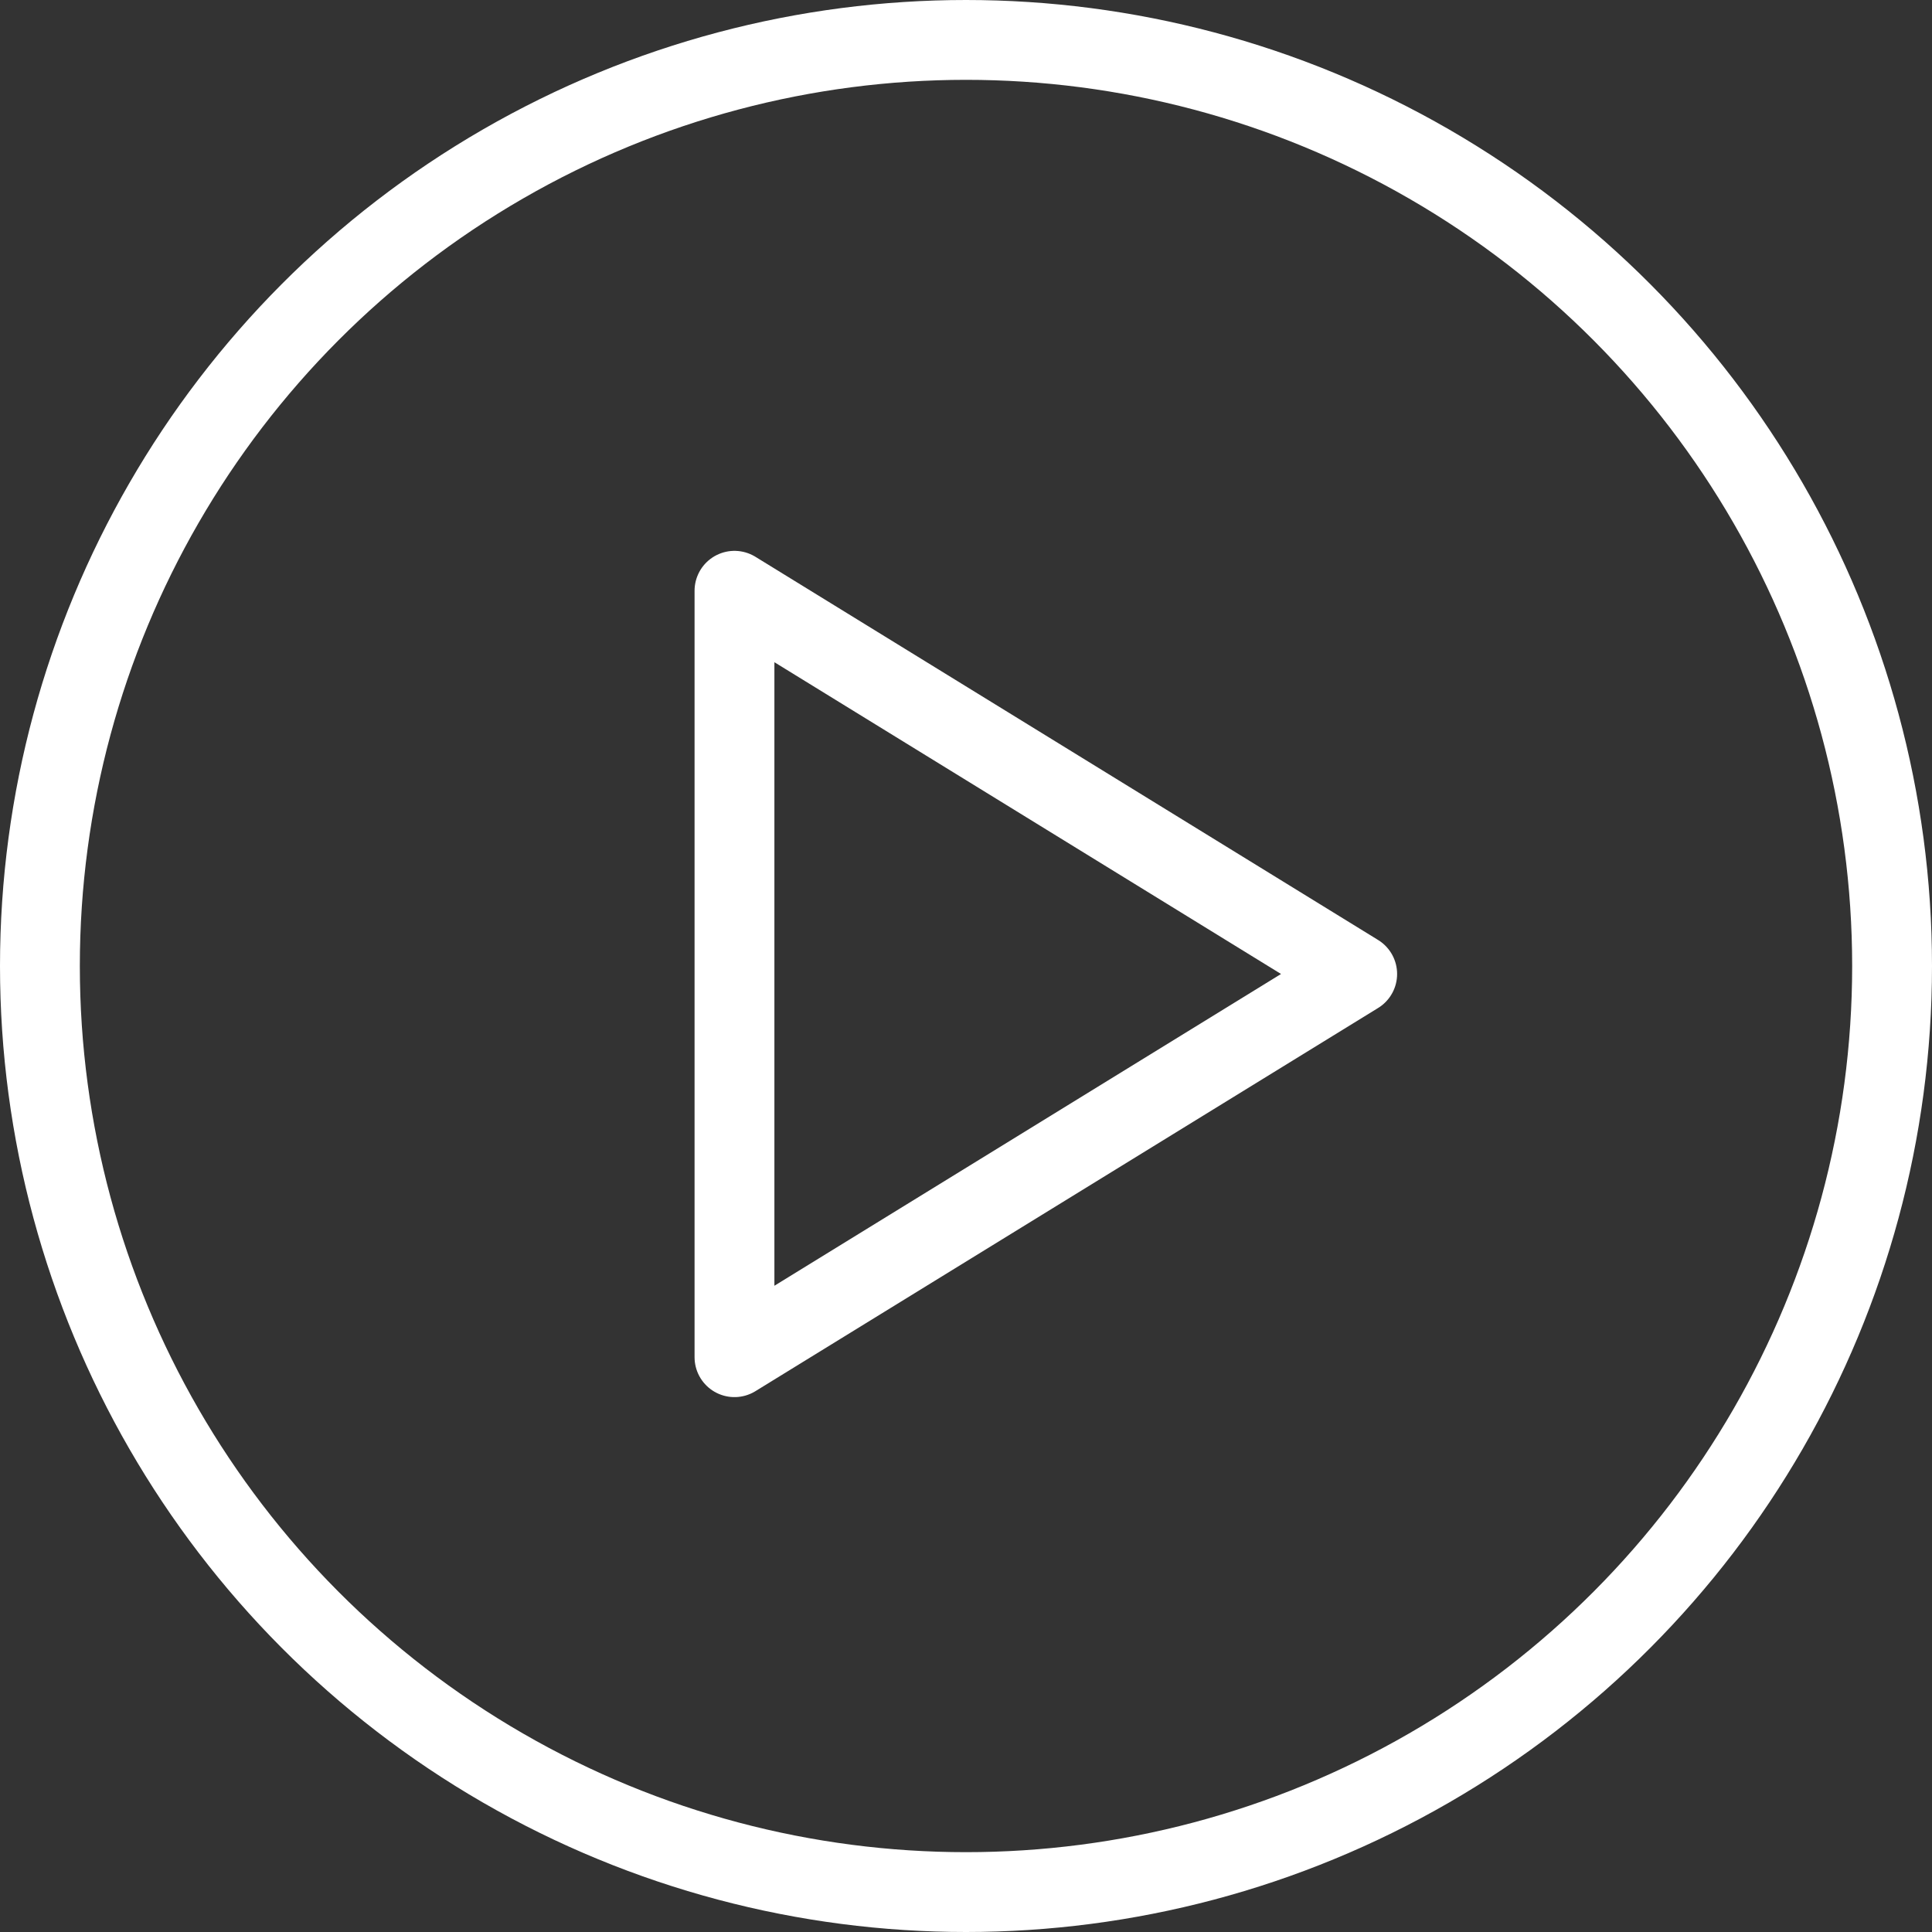<svg width="121" height="121" viewBox="0 0 121 121" fill="none" xmlns="http://www.w3.org/2000/svg">
<rect x="0" y="0" width="121" height="121" fill="#333333" stroke="none"/>
<path d="M46 37V85L85 61L46 37Z" stroke="white" stroke-width="5" stroke-linecap="round" stroke-linejoin="round"/>
<circle cx="60.5" cy="60.5" r="58" stroke="white" stroke-width="5"/>
</svg>
